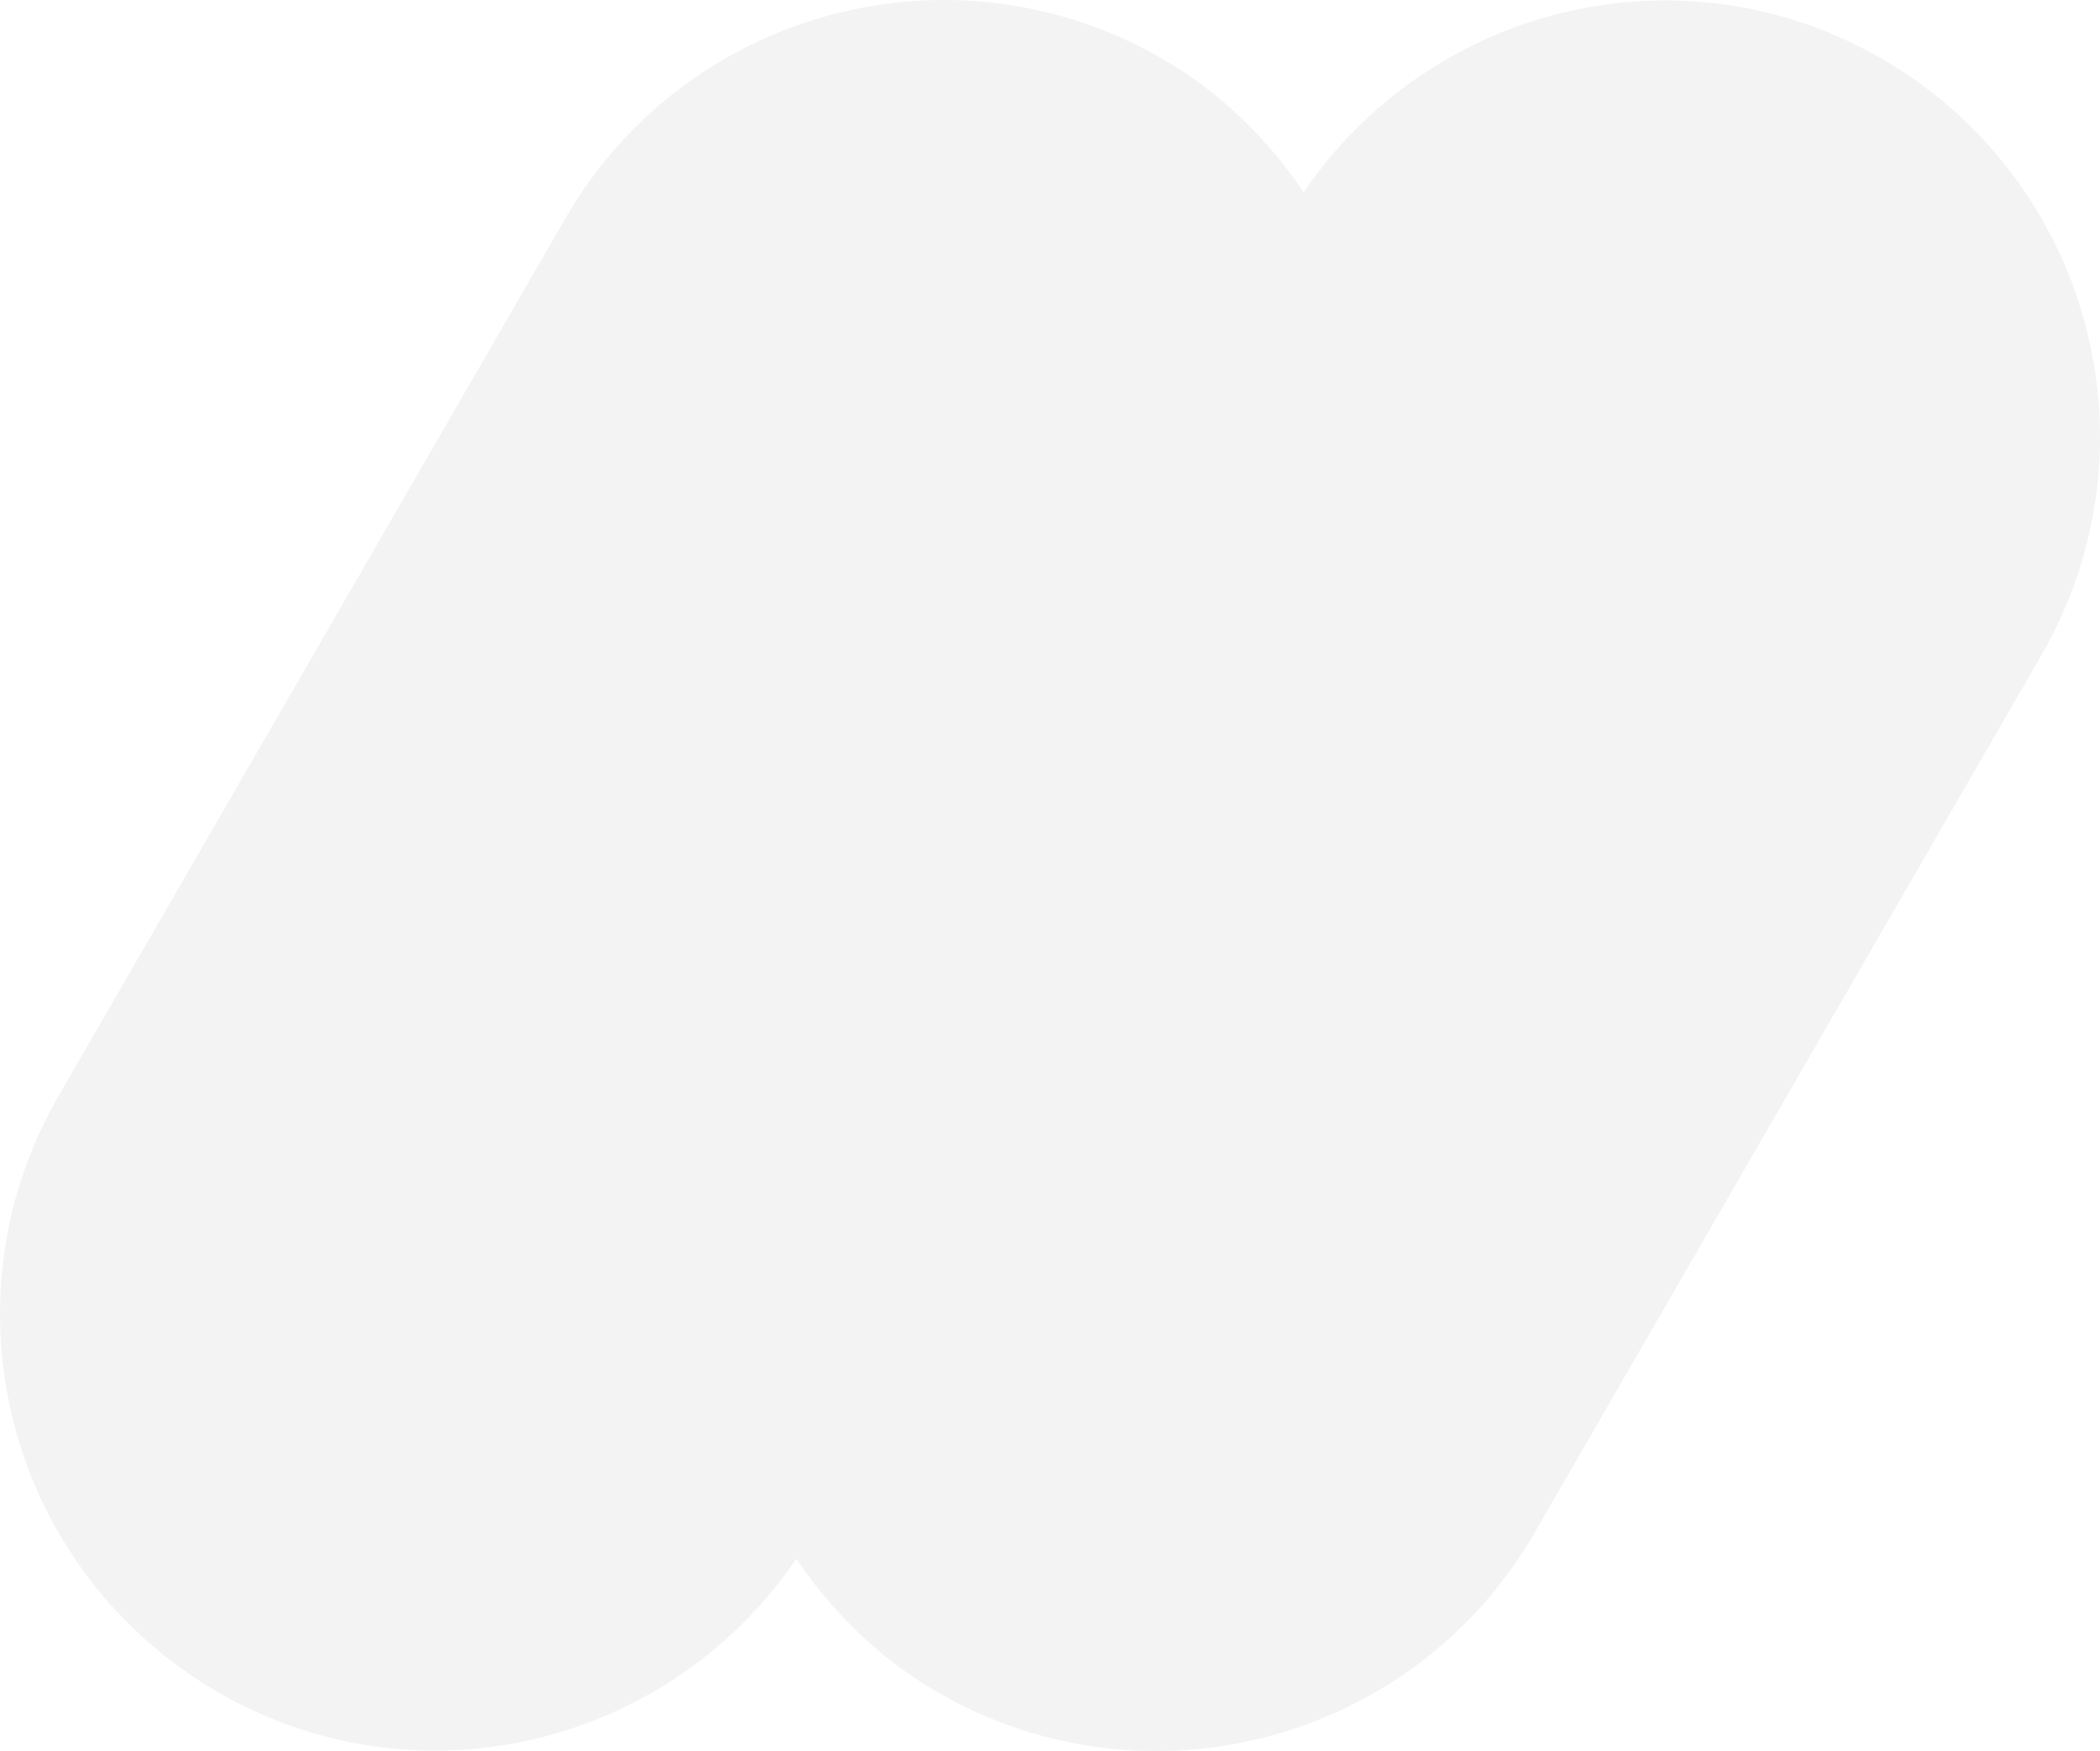 <?xml version="1.0" encoding="UTF-8"?>
<svg id="_レイヤー_2" data-name="レイヤー 2" xmlns="http://www.w3.org/2000/svg" viewBox="0 0 66.417 55.393">
  <defs>
    <style>
      .cls-1 {
        opacity: .05;
      }
    </style>
  </defs>
  <g id="_初期画面" data-name="初期画面">
    <path class="cls-1" d="M59.507,1.853c-6.306-3.641-14.243-1.697-18.275,4.227-1.135-1.674-2.611-3.148-4.48-4.227-6.608-3.815-15.057-1.551-18.872,5.057L1.853,34.668c-3.815,6.608-1.551,15.057,5.057,18.872,6.306,3.641,14.243,1.697,18.275-4.227,1.135,1.674,2.612,3.148,4.48,4.227,6.608,3.815,15.058,1.551,18.873-5.057l16.026-27.758c3.815-6.608,1.551-15.057-5.057-18.872Z"/>
  </g>
</svg>